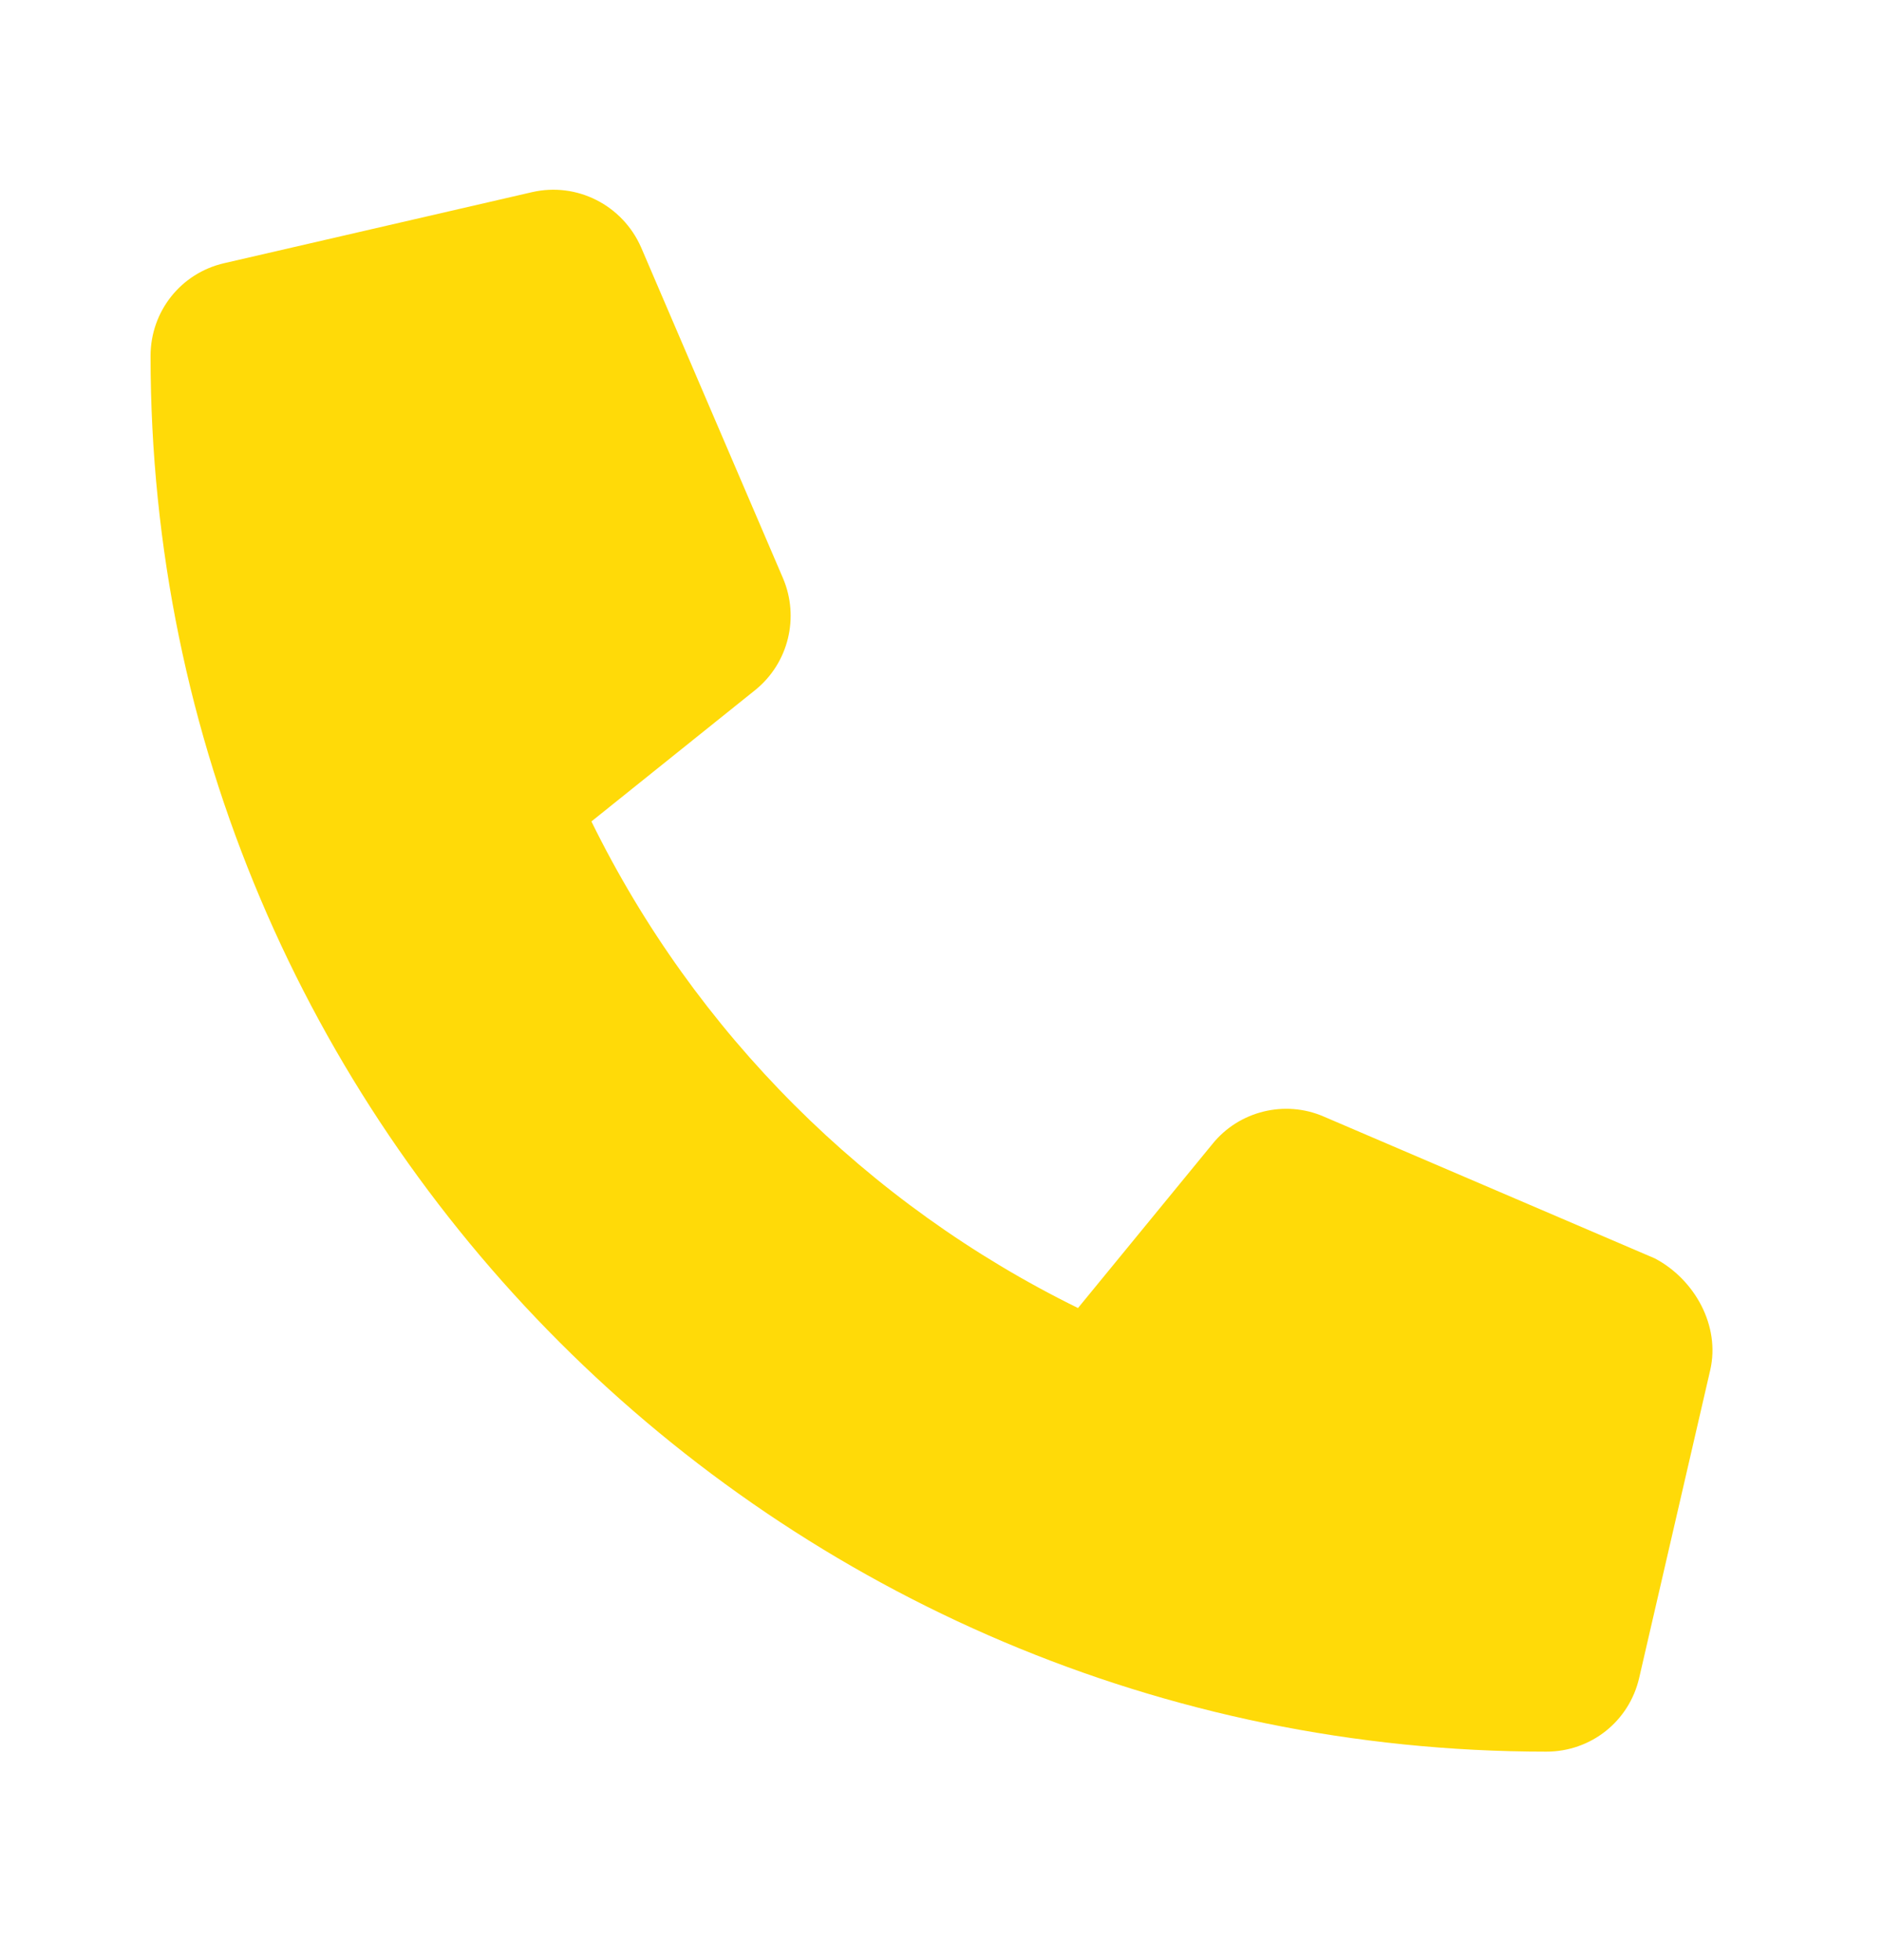 <svg width="24" height="25" viewBox="0 0 24 25" fill="none" xmlns="http://www.w3.org/2000/svg">
<path d="M21.809 17.477L20.904 21.398C20.777 21.953 20.29 22.341 19.719 22.341C9.903 22.34 1.92 14.357 1.92 4.54C1.92 3.97 2.308 3.482 2.862 3.356L6.784 2.451C7.355 2.319 7.939 2.615 8.176 3.156L9.986 7.377C10.197 7.875 10.055 8.454 9.637 8.796L7.542 10.477C8.864 13.171 11.054 15.36 13.747 16.683L15.462 14.59C15.8 14.171 16.384 14.025 16.881 14.241L21.103 16.05C21.61 16.317 21.941 16.909 21.809 17.477Z" fill="#FFDA08"/>
</svg>
